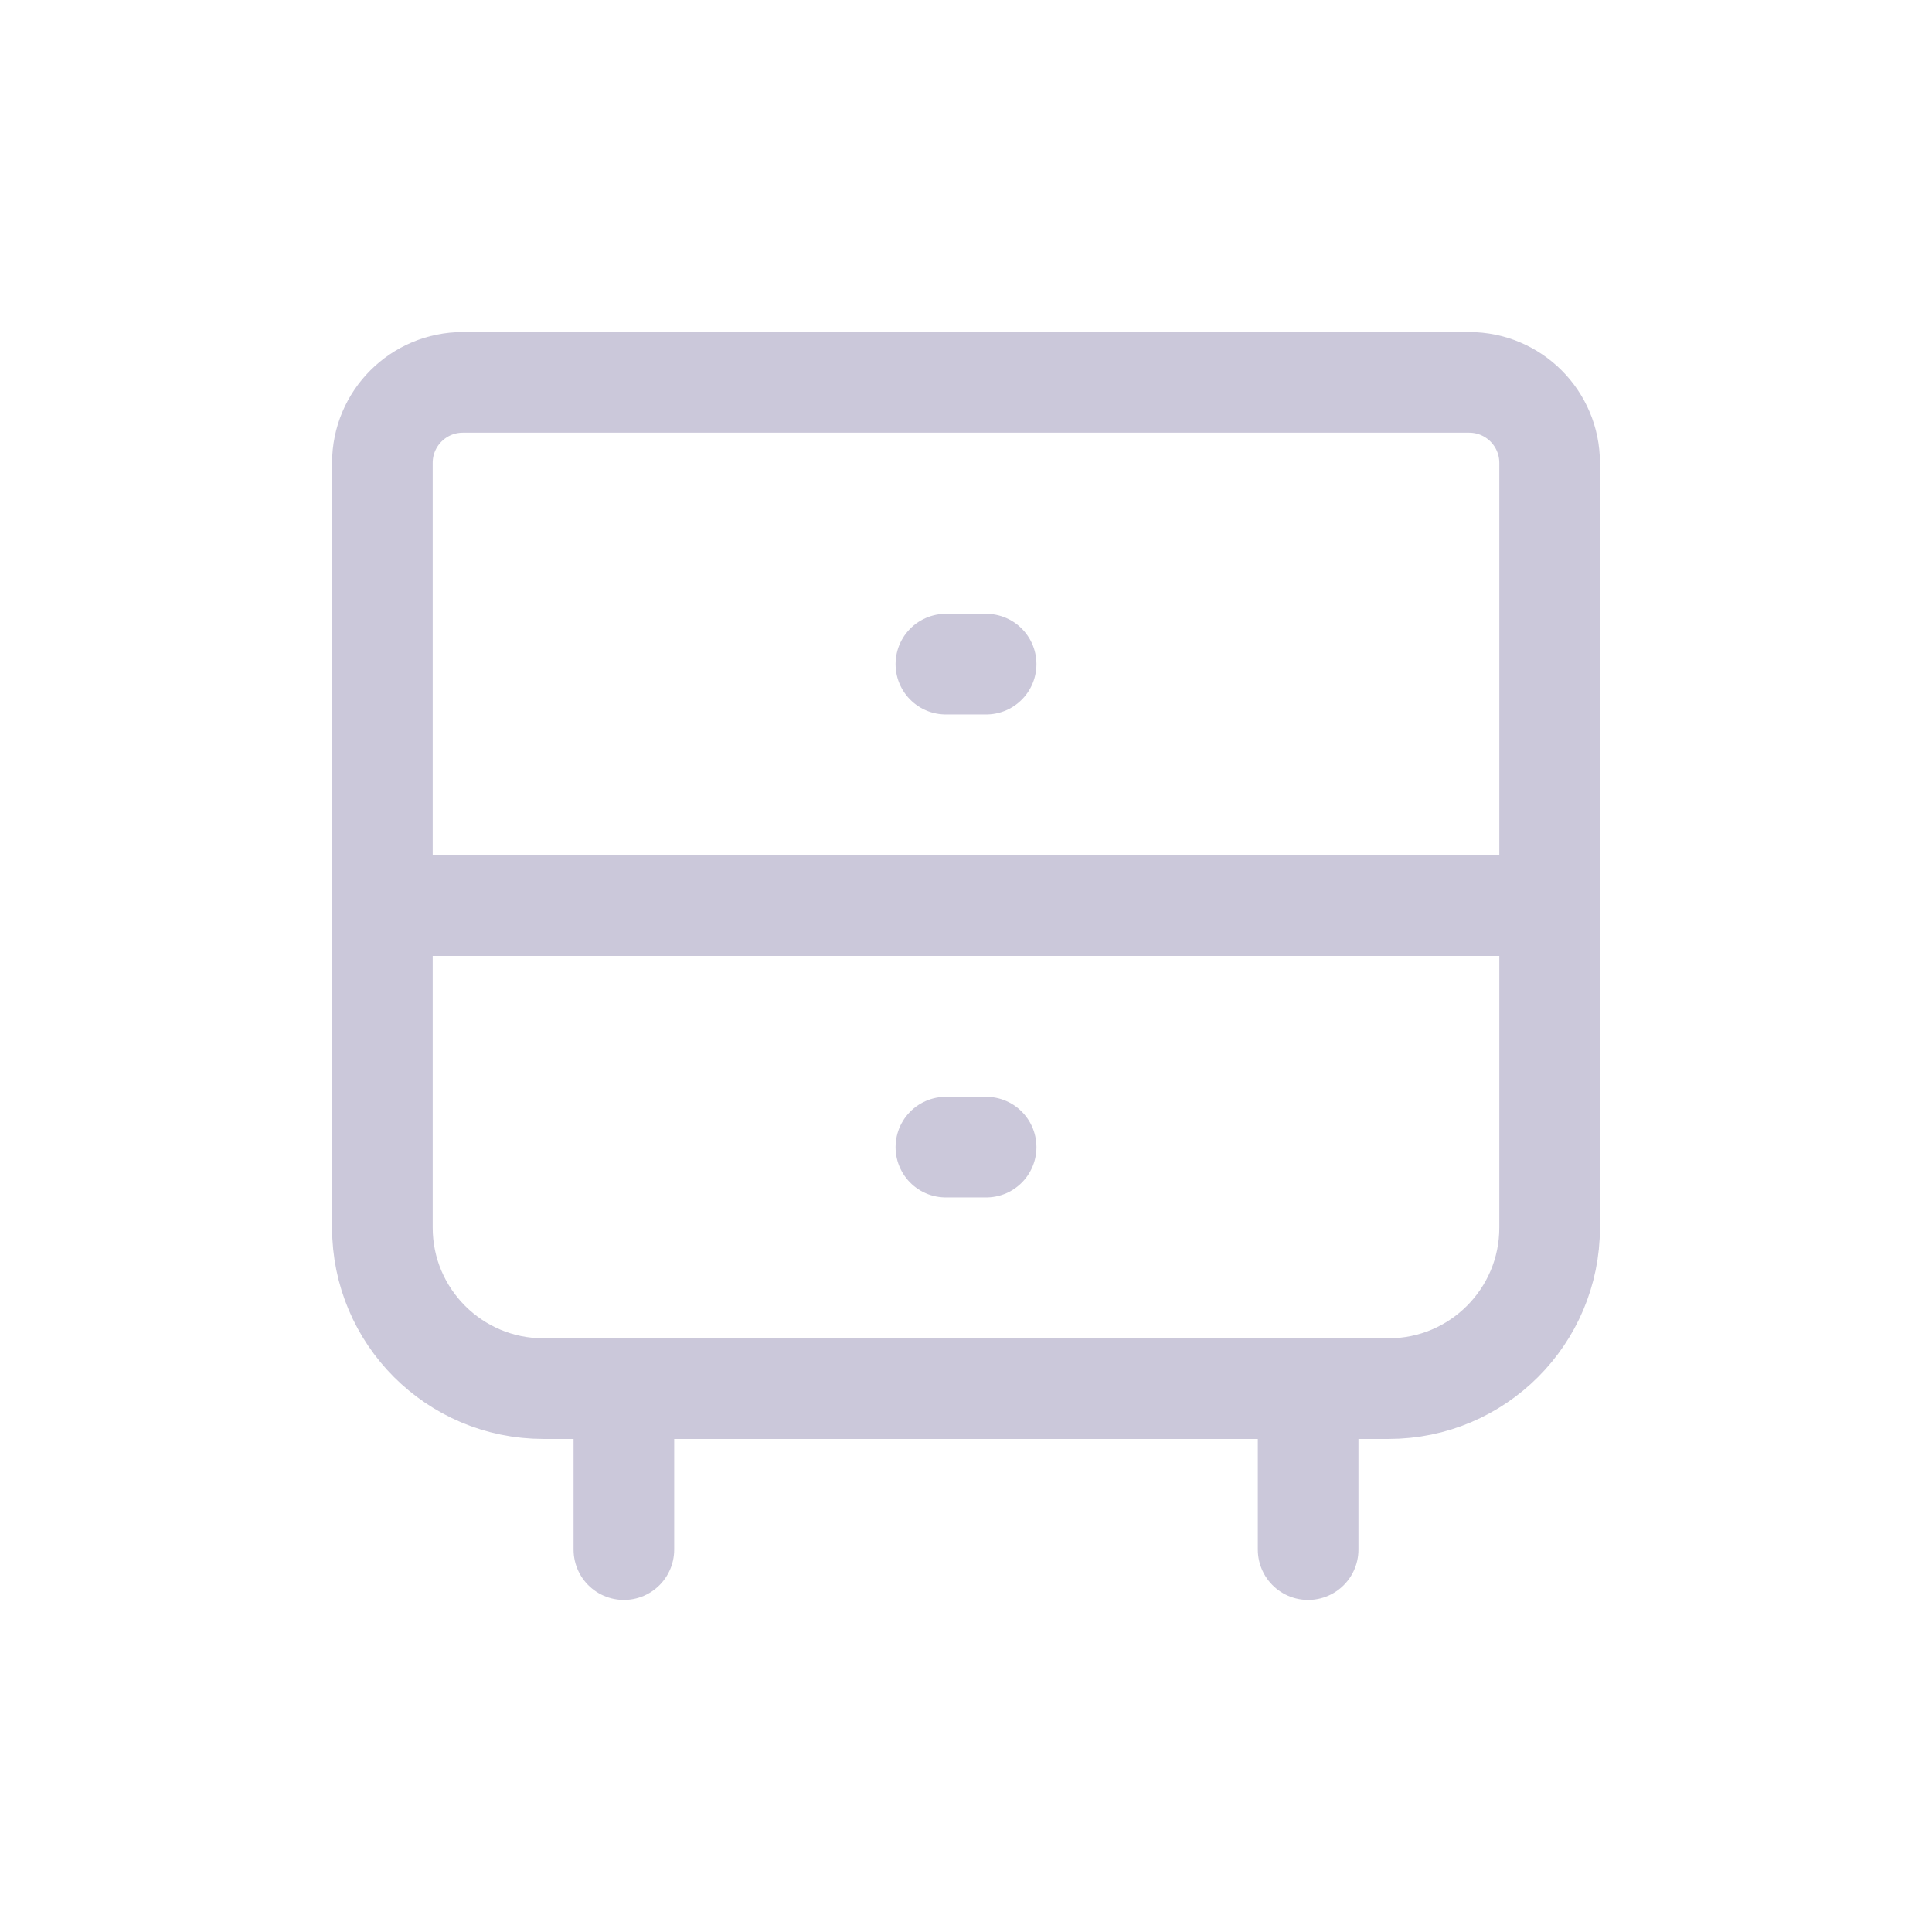 <svg fill="none" height="48" width="48" xmlns="http://www.w3.org/2000/svg"><path d="m9.5 22.5v8c0 2.209 1.791 4 4 4h2m-6-12v-11c0-1.105.895-2 2-2h25c1.105 0 2 .895 2 2v11m-29 0h29m0 0v8c0 2.209-1.791 4-4 4h-2m-17 0v4m0-4h17m0 0v4m-9-22h1m-1 12h1" stroke="#cbc8da" stroke-linecap="round" stroke-linejoin="round" stroke-width="2.5"/></svg>
